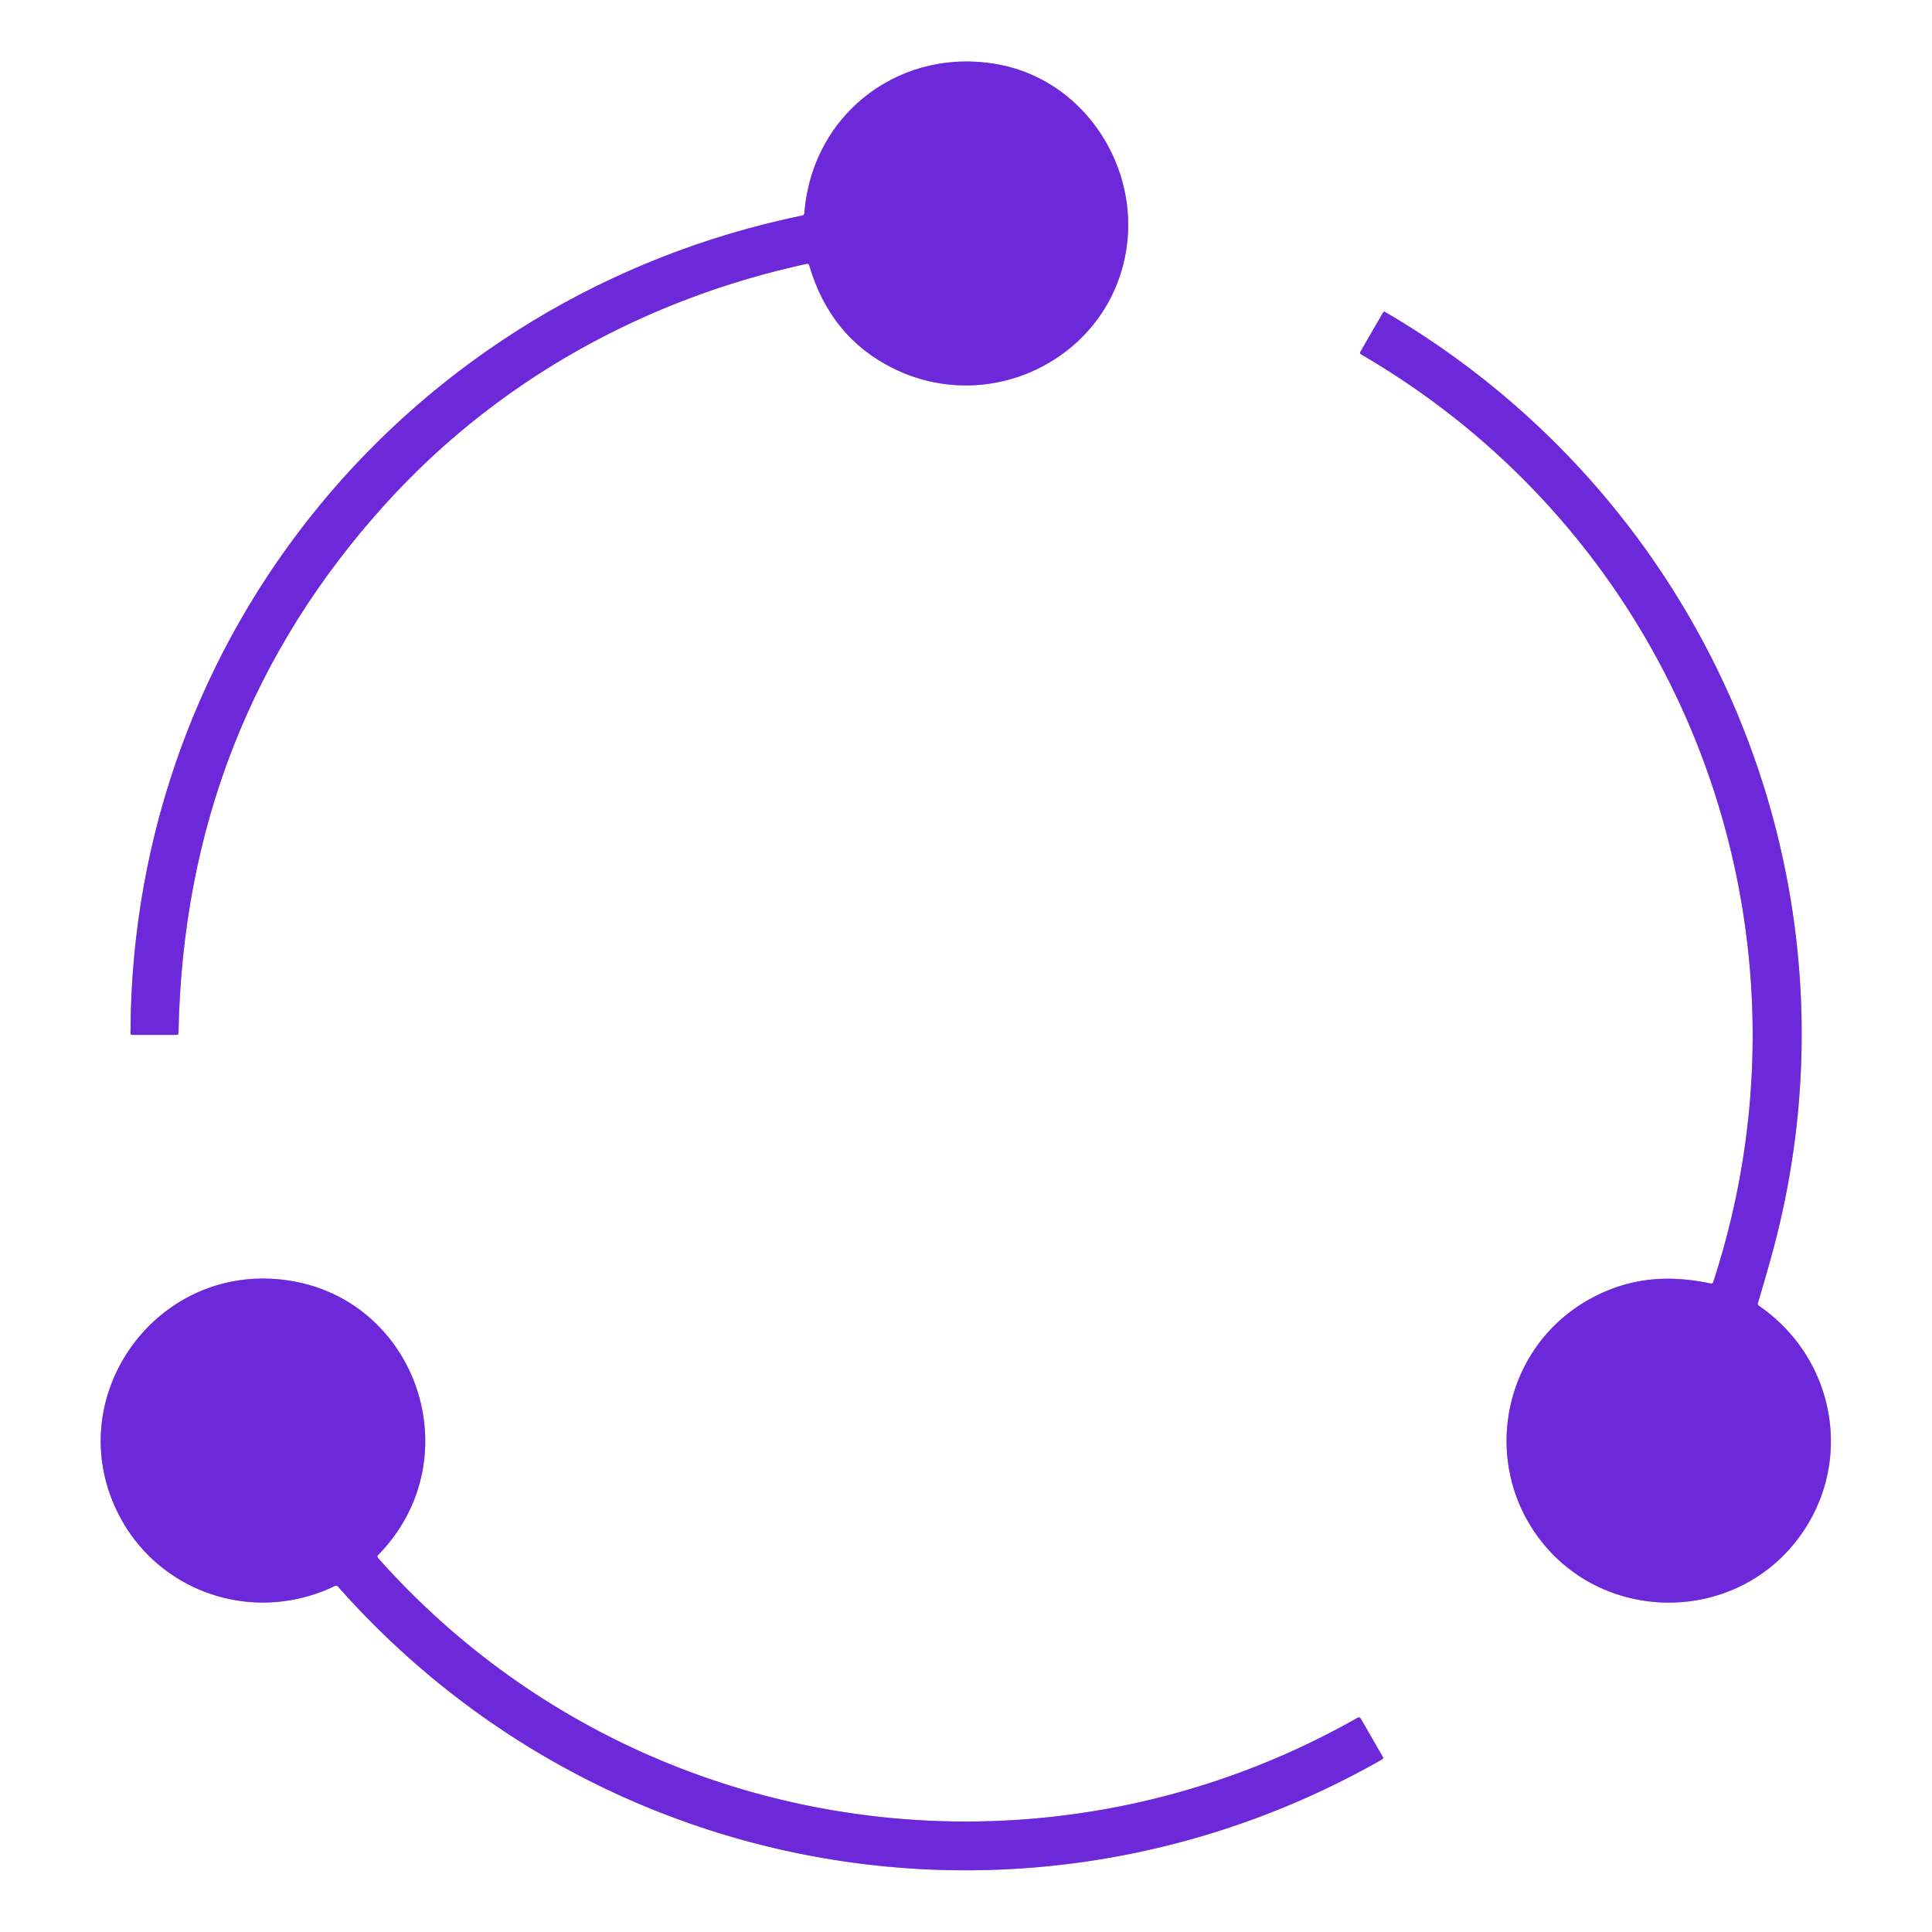 <?xml version="1.0" encoding="UTF-8" standalone="no"?>
<!DOCTYPE svg PUBLIC "-//W3C//DTD SVG 1.1//EN" "http://www.w3.org/Graphics/SVG/1.1/DTD/svg11.dtd">
<svg xmlns="http://www.w3.org/2000/svg" version="1.1" viewBox="0.00 0.00 512.00 512.00">
<rect x="0.00" y="0.00" width="512.00" height="512.00" fill="#333333" stroke="none"/>
<g stroke-width="2.00" fill="none" stroke-linecap="butt">
<path stroke="#b694ec" vector-effect="non-scaling-stroke" d="
  M 214.44 70.28
  Q 220.04 89.35 236.67 97.59
  C 263.49 110.89 295.80 93.69 298.78 63.75
  C 300.90 42.51 286.63 21.53 265.25 17.22
  C 239.33 11.99 215.26 29.60 213.17 56.47
  Q 213.13 57.01 212.60 57.12
  C 109.22 78.43 34.84 167.74 34.59 273.80
  Q 34.59 274.25 35.04 274.25
  L 46.73 274.26
  Q 47.29 274.26 47.30 273.69
  Q 48.87 192.35 102.16 133.53
  C 131.66 100.95 170.64 79.27 213.82 69.91
  Q 214.30 69.80 214.44 70.28"
/>
<path stroke="#b694ec" vector-effect="non-scaling-stroke" d="
  M 454.03 339.74
  Q 453.87 340.25 453.34 340.14
  C 442.06 337.76 431.81 338.58 421.66 344.08
  C 398.14 356.83 392.06 387.81 408.61 408.63
  C 425.64 430.04 458.84 430.10 475.86 408.59
  C 491.58 388.73 486.87 360.34 466.15 346.06
  A 0.72 0.71 26.3 0 1 465.88 345.27
  Q 467.64 339.38 469.29 333.46
  C 496.58 235.70 453.75 133.29 367.05 82.67
  A 0.37 0.37 0.0 0 0 366.55 82.80
  L 360.50 93.26
  A 0.47 0.46 -59.8 0 0 360.66 93.89
  C 446.50 143.75 484.59 246.23 454.03 339.74"
/>
<path stroke="#b694ec" vector-effect="non-scaling-stroke" d="
  M 100.23 412.07
  C 125.35 386.34 110.25 343.30 74.98 339.15
  C 40.65 335.10 15.60 371.14 31.67 401.77
  C 42.39 422.20 67.41 430.56 88.75 420.30
  Q 89.23 420.07 89.57 420.47
  C 159.70 499.73 274.56 518.53 366.23 466.28
  Q 366.70 466.01 366.43 465.55
  L 360.59 455.41
  A 0.56 0.56 0.0 0 0 359.82 455.20
  C 274.13 503.92 165.88 486.83 100.21 412.91
  Q 99.83 412.48 100.23 412.07"
/>
</g>
<path fill="#ffffff" d="
  M 0.00 0.00
  L 512.00 0.00
  L 512.00 512.00
  L 0.00 512.00
  L 0.00 0.00
  Z
  M 214.44 70.28
  Q 220.04 89.35 236.67 97.59
  C 263.49 110.89 295.80 93.69 298.78 63.75
  C 300.90 42.51 286.63 21.53 265.25 17.22
  C 239.33 11.99 215.26 29.60 213.17 56.47
  Q 213.13 57.01 212.60 57.12
  C 109.22 78.43 34.84 167.74 34.59 273.80
  Q 34.59 274.25 35.04 274.25
  L 46.73 274.26
  Q 47.29 274.26 47.30 273.69
  Q 48.87 192.35 102.16 133.53
  C 131.66 100.95 170.64 79.27 213.82 69.91
  Q 214.30 69.80 214.44 70.28
  Z
  M 454.03 339.74
  Q 453.87 340.25 453.34 340.14
  C 442.06 337.76 431.81 338.58 421.66 344.08
  C 398.14 356.83 392.06 387.81 408.61 408.63
  C 425.64 430.04 458.84 430.10 475.86 408.59
  C 491.58 388.73 486.87 360.34 466.15 346.06
  A 0.72 0.71 26.3 0 1 465.88 345.27
  Q 467.64 339.38 469.29 333.46
  C 496.58 235.70 453.75 133.29 367.05 82.67
  A 0.37 0.37 0.0 0 0 366.55 82.80
  L 360.50 93.26
  A 0.47 0.46 -59.8 0 0 360.66 93.89
  C 446.50 143.75 484.59 246.23 454.03 339.74
  Z
  M 100.23 412.07
  C 125.35 386.34 110.25 343.30 74.98 339.15
  C 40.65 335.10 15.60 371.14 31.67 401.77
  C 42.39 422.20 67.41 430.56 88.75 420.30
  Q 89.23 420.07 89.57 420.47
  C 159.70 499.73 274.56 518.53 366.23 466.28
  Q 366.70 466.01 366.43 465.55
  L 360.59 455.41
  A 0.56 0.56 0.0 0 0 359.82 455.20
  C 274.13 503.92 165.88 486.83 100.21 412.91
  Q 99.83 412.48 100.23 412.07
  Z"
/>
<path fill="#6d28d9" d="
  M 214.44 70.28
  Q 214.30 69.80 213.82 69.91
  C 170.64 79.27 131.66 100.95 102.16 133.53
  Q 48.87 192.35 47.30 273.69
  Q 47.29 274.26 46.73 274.26
  L 35.04 274.25
  Q 34.59 274.25 34.59 273.80
  C 34.84 167.74 109.22 78.43 212.60 57.12
  Q 213.13 57.01 213.17 56.47
  C 215.26 29.60 239.33 11.99 265.25 17.22
  C 286.63 21.53 300.90 42.51 298.78 63.75
  C 295.80 93.69 263.49 110.89 236.67 97.59
  Q 220.04 89.35 214.44 70.28
  Z"
/>
<path fill="#6d28d9" d="
  M 454.03 339.74
  C 484.59 246.23 446.50 143.75 360.66 93.89
  A 0.47 0.46 -59.8 0 1 360.50 93.26
  L 366.55 82.80
  A 0.37 0.37 0.0 0 1 367.05 82.67
  C 453.75 133.29 496.58 235.70 469.29 333.46
  Q 467.64 339.38 465.88 345.27
  A 0.72 0.71 26.3 0 0 466.15 346.06
  C 486.87 360.34 491.58 388.73 475.86 408.59
  C 458.84 430.10 425.64 430.04 408.61 408.63
  C 392.06 387.81 398.14 356.83 421.66 344.08
  C 431.81 338.58 442.06 337.76 453.34 340.14
  Q 453.87 340.25 454.03 339.74
  Z"
/>
<path fill="#6d28d9" d="
  M 100.21 412.91
  C 165.88 486.83 274.13 503.92 359.82 455.20
  A 0.56 0.56 0.0 0 1 360.59 455.41
  L 366.43 465.55
  Q 366.70 466.01 366.23 466.28
  C 274.56 518.53 159.70 499.73 89.57 420.47
  Q 89.23 420.07 88.75 420.30
  C 67.41 430.56 42.39 422.20 31.67 401.77
  C 15.60 371.14 40.65 335.10 74.98 339.15
  C 110.25 343.30 125.35 386.34 100.23 412.07
  Q 99.83 412.48 100.21 412.91
  Z"
/>
</svg>
